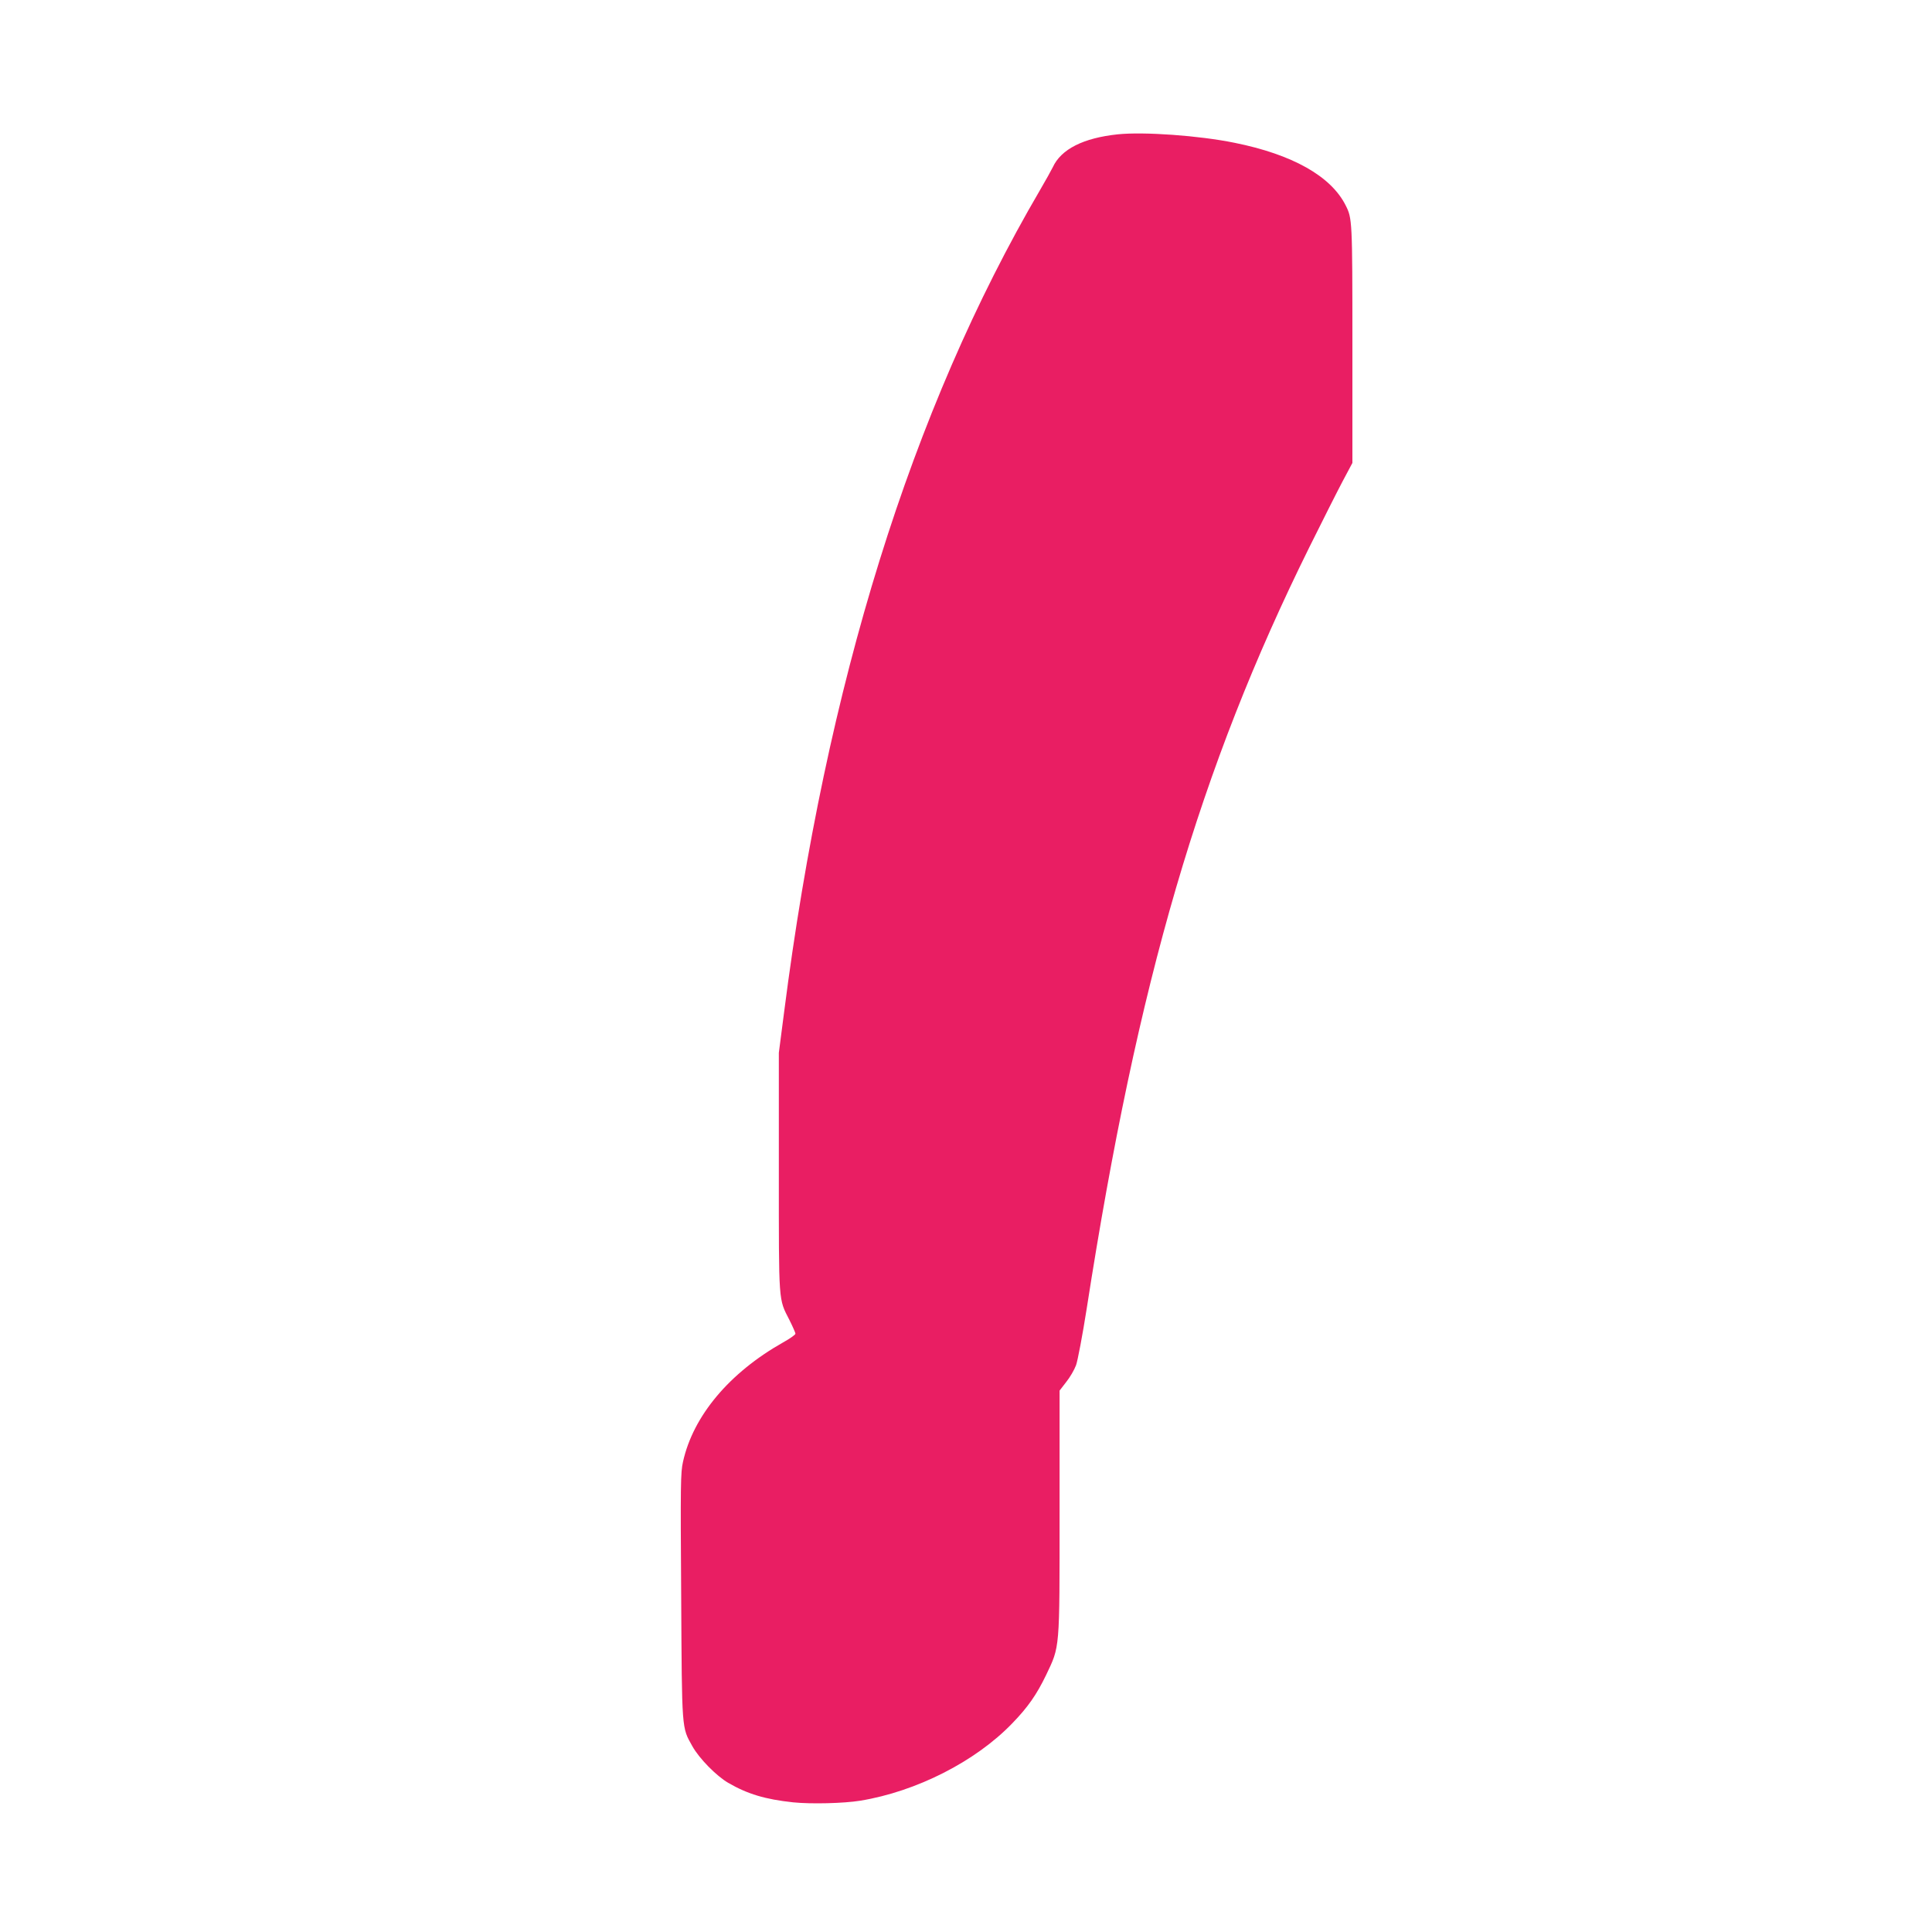 <?xml version="1.0" standalone="no"?>
<!DOCTYPE svg PUBLIC "-//W3C//DTD SVG 20010904//EN"
 "http://www.w3.org/TR/2001/REC-SVG-20010904/DTD/svg10.dtd">
<svg version="1.0" xmlns="http://www.w3.org/2000/svg"
 width="1280pt" height="1280pt" viewBox="0 0 1280 1280"
 preserveAspectRatio="xMidYMid meet">
<g transform="translate(0,1280) scale(0.1,-0.1)"
fill="#e91e63" stroke="none">
<path d="M7405 11910 c-227 -24 -375 -98 -430 -218 -10 -20 -48 -89 -85 -152
-852 -1456 -1417 -3271 -1695 -5445 l-35 -270 0 -790 c0 -879 -3 -837 70 -980
22 -44 40 -85 40 -91 0 -7 -37 -33 -82 -58 -356 -201 -596 -487 -663 -791 -16
-70 -17 -149 -12 -888 5 -902 3 -869 74 -996 45 -81 159 -197 238 -243 128
-74 244 -109 430 -129 118 -12 334 -7 445 11 372 61 763 260 1006 512 104 107
162 191 224 319 93 196 90 158 90 1080 l0 806 44 57 c25 31 54 81 65 111 11
30 43 199 71 377 338 2173 748 3574 1475 5043 85 171 183 366 219 434 l66 124
0 786 c0 825 -1 834 -45 921 -97 193 -353 337 -736 414 -235 48 -602 74 -774
56z"/>
</g>
</svg>
